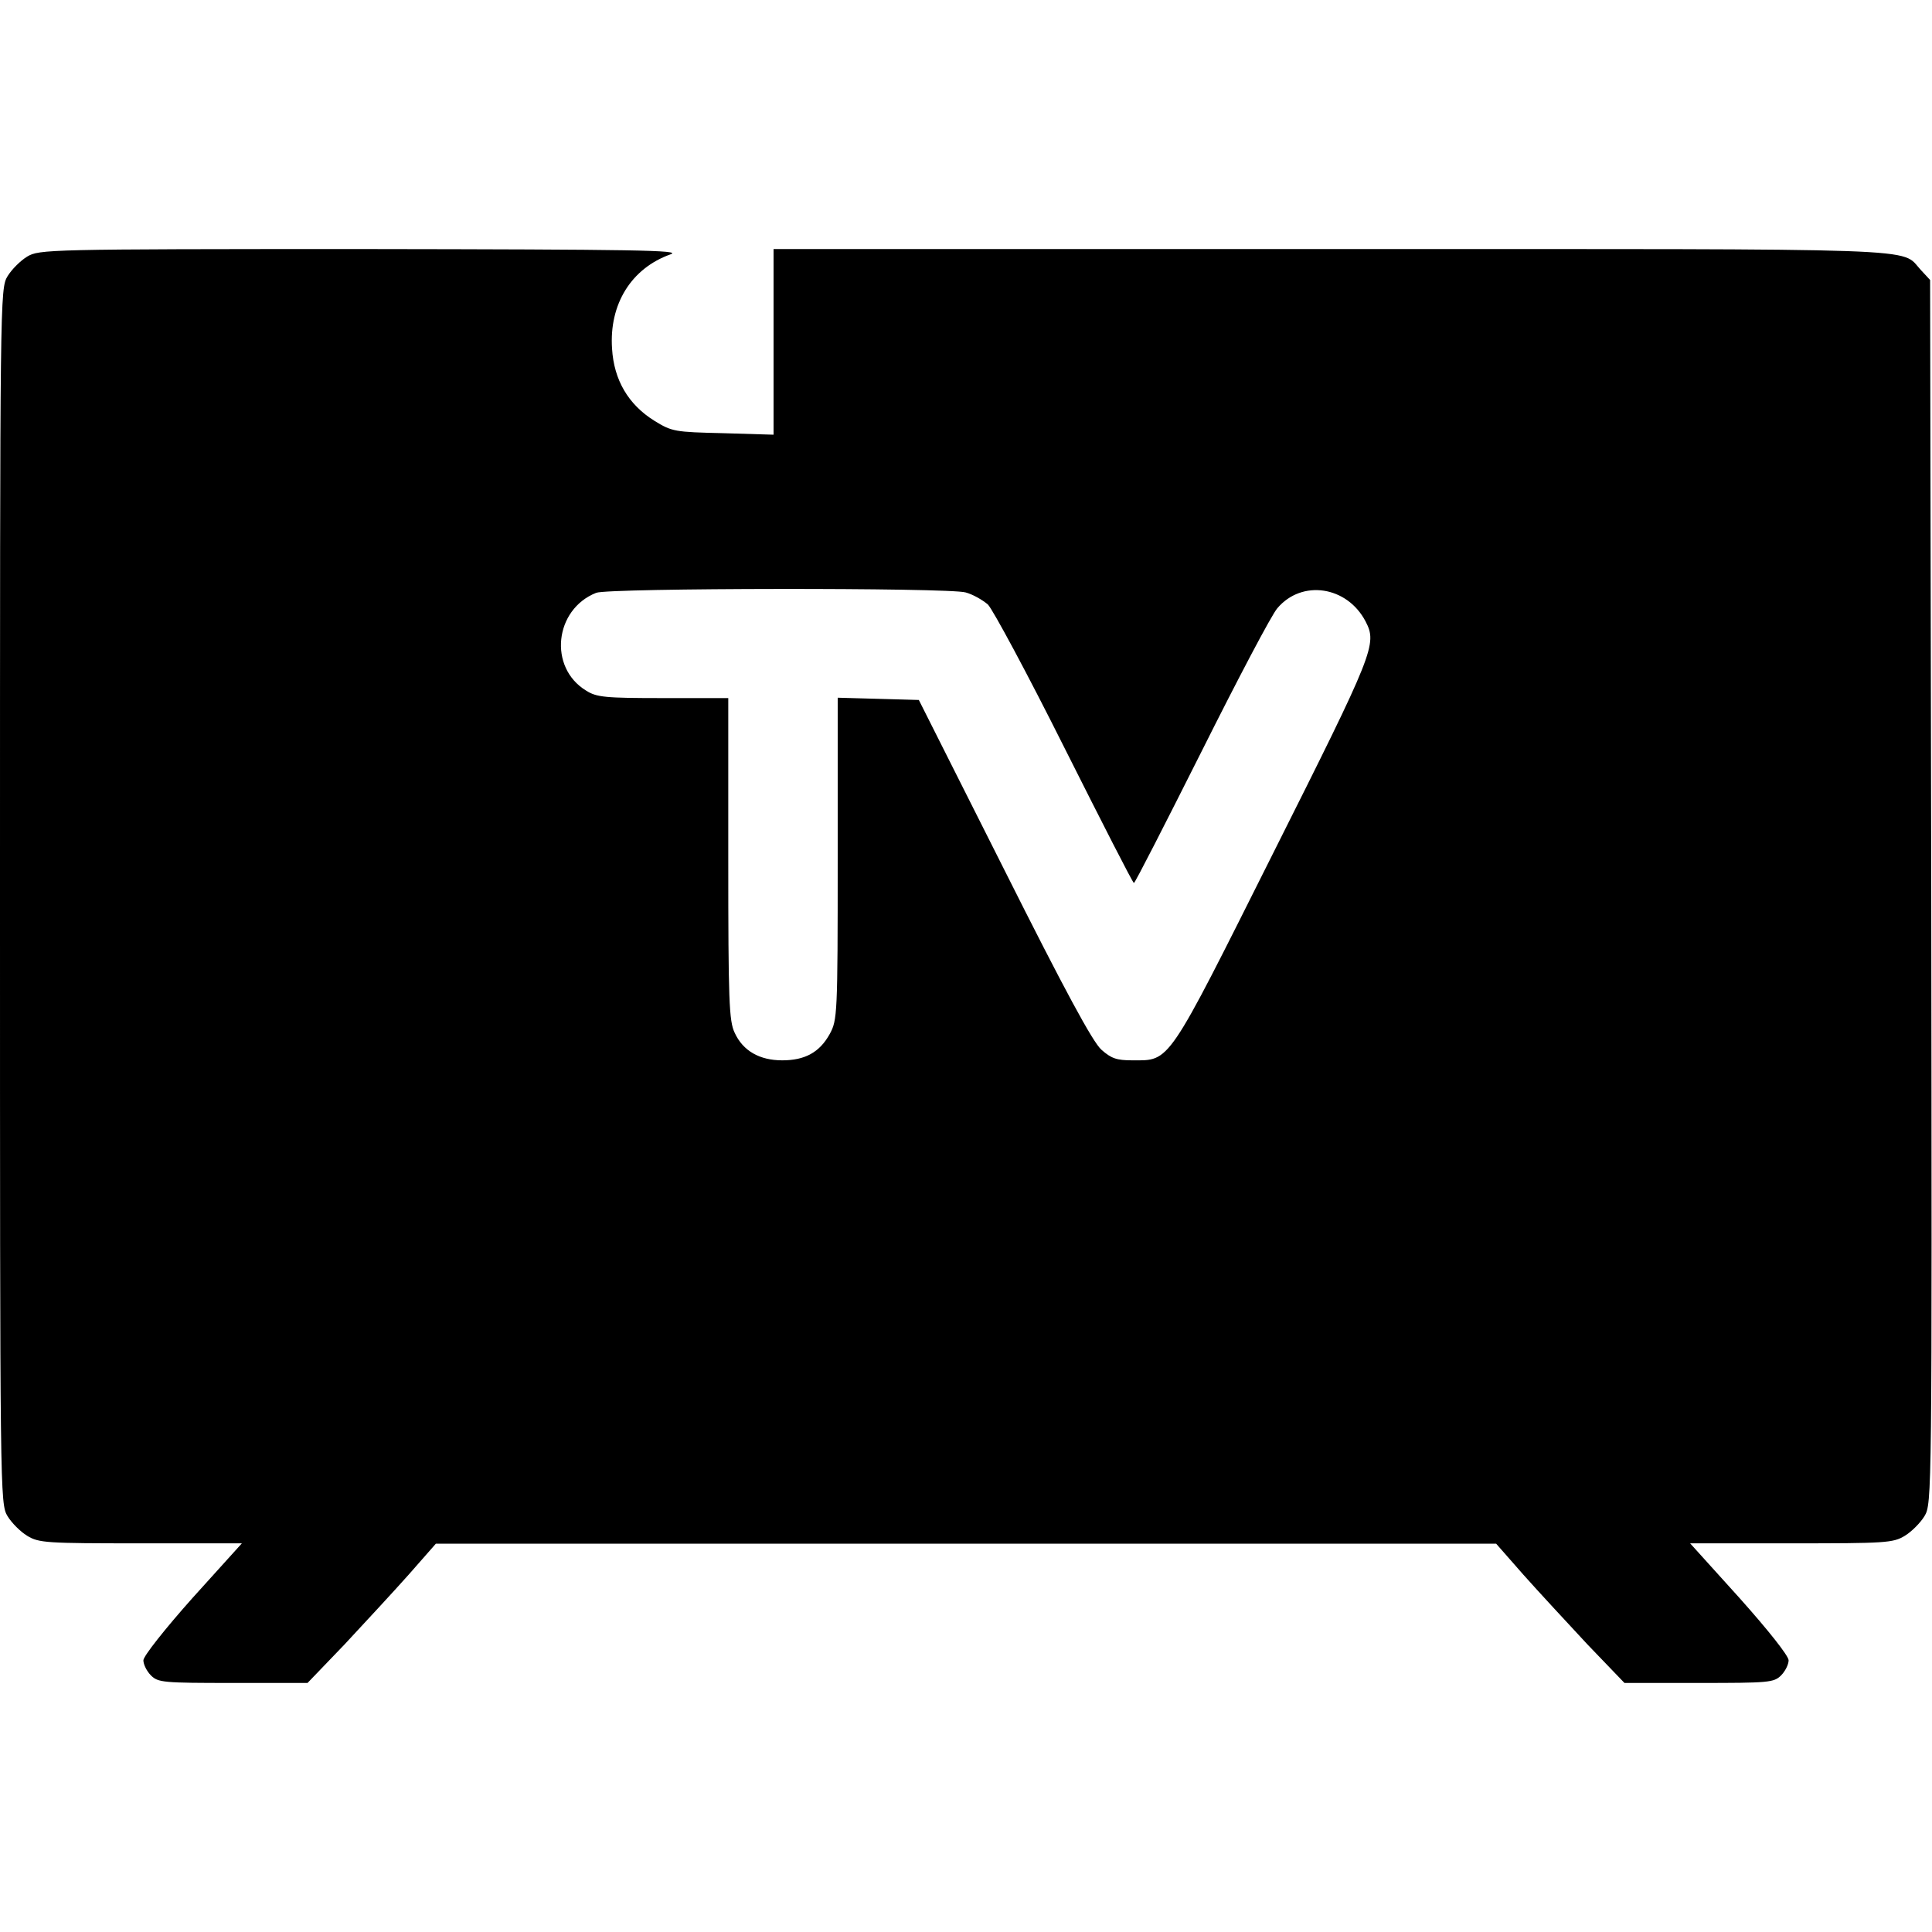 <?xml version="1.0" standalone="no"?>
<!DOCTYPE svg PUBLIC "-//W3C//DTD SVG 20010904//EN"
 "http://www.w3.org/TR/2001/REC-SVG-20010904/DTD/svg10.dtd">
<svg version="1.0" xmlns="http://www.w3.org/2000/svg"
 width="512pt" height="512pt" viewBox="0 0 512 512"
 preserveAspectRatio="xMidYMid meet">
<g transform="translate(0,512) scale(0.1,-0.1)"
fill="#000000" stroke="none">
<path d="M72 4440 c-18 -11 -41 -34 -52 -52 -20 -33 -20 -54 -20 -1643 0
-1589 0 -1610 20 -1643 11 -18 34 -41 52 -52 31 -19 51 -20 301 -20 l268 0
-131 -145 c-73 -82 -130 -154 -130 -165 0 -11 9 -29 20 -40 19 -19 33 -20 218
-20 l197 0 98 102 c53 57 130 140 170 185 l72 82 1405 0 1405 0 72 -82 c40
-45 117 -128 170 -185 l98 -102 198 0 c184 0 198 1 217 20 11 11 20 29 20 40
0 12 -55 81 -130 165 l-131 145 268 0 c250 0 270 1 301 20 18 11 41 34 52 52
20 33 20 50 18 1655 l-3 1621 -25 27 c-55 59 49 55 -1560 55 l-1480 0 0 -246
0 -246 -133 4 c-129 3 -136 4 -183 33 -69 43 -107 108 -112 191 -8 118 51 213
155 250 32 11 -90 13 -817 14 -836 0 -856 -1 -888 -20z m2487 -890 c19 -5 45
-20 59 -32 13 -13 105 -184 203 -380 99 -197 181 -358 184 -358 3 0 83 157
179 348 96 192 186 363 201 380 65 77 185 59 234 -35 31 -60 23 -80 -244 -612
-284 -567 -273 -551 -374 -551 -42 0 -56 5 -82 28 -23 20 -98 159 -258 478
l-226 449 -107 3 -108 3 0 -427 c0 -414 -1 -427 -21 -464 -27 -49 -66 -70
-126 -70 -60 0 -104 25 -126 73 -15 31 -17 84 -17 461 l0 426 -172 0 c-154 0
-177 2 -205 20 -100 61 -84 215 27 259 33 13 933 14 979 1z"/>
</g>
</svg>
